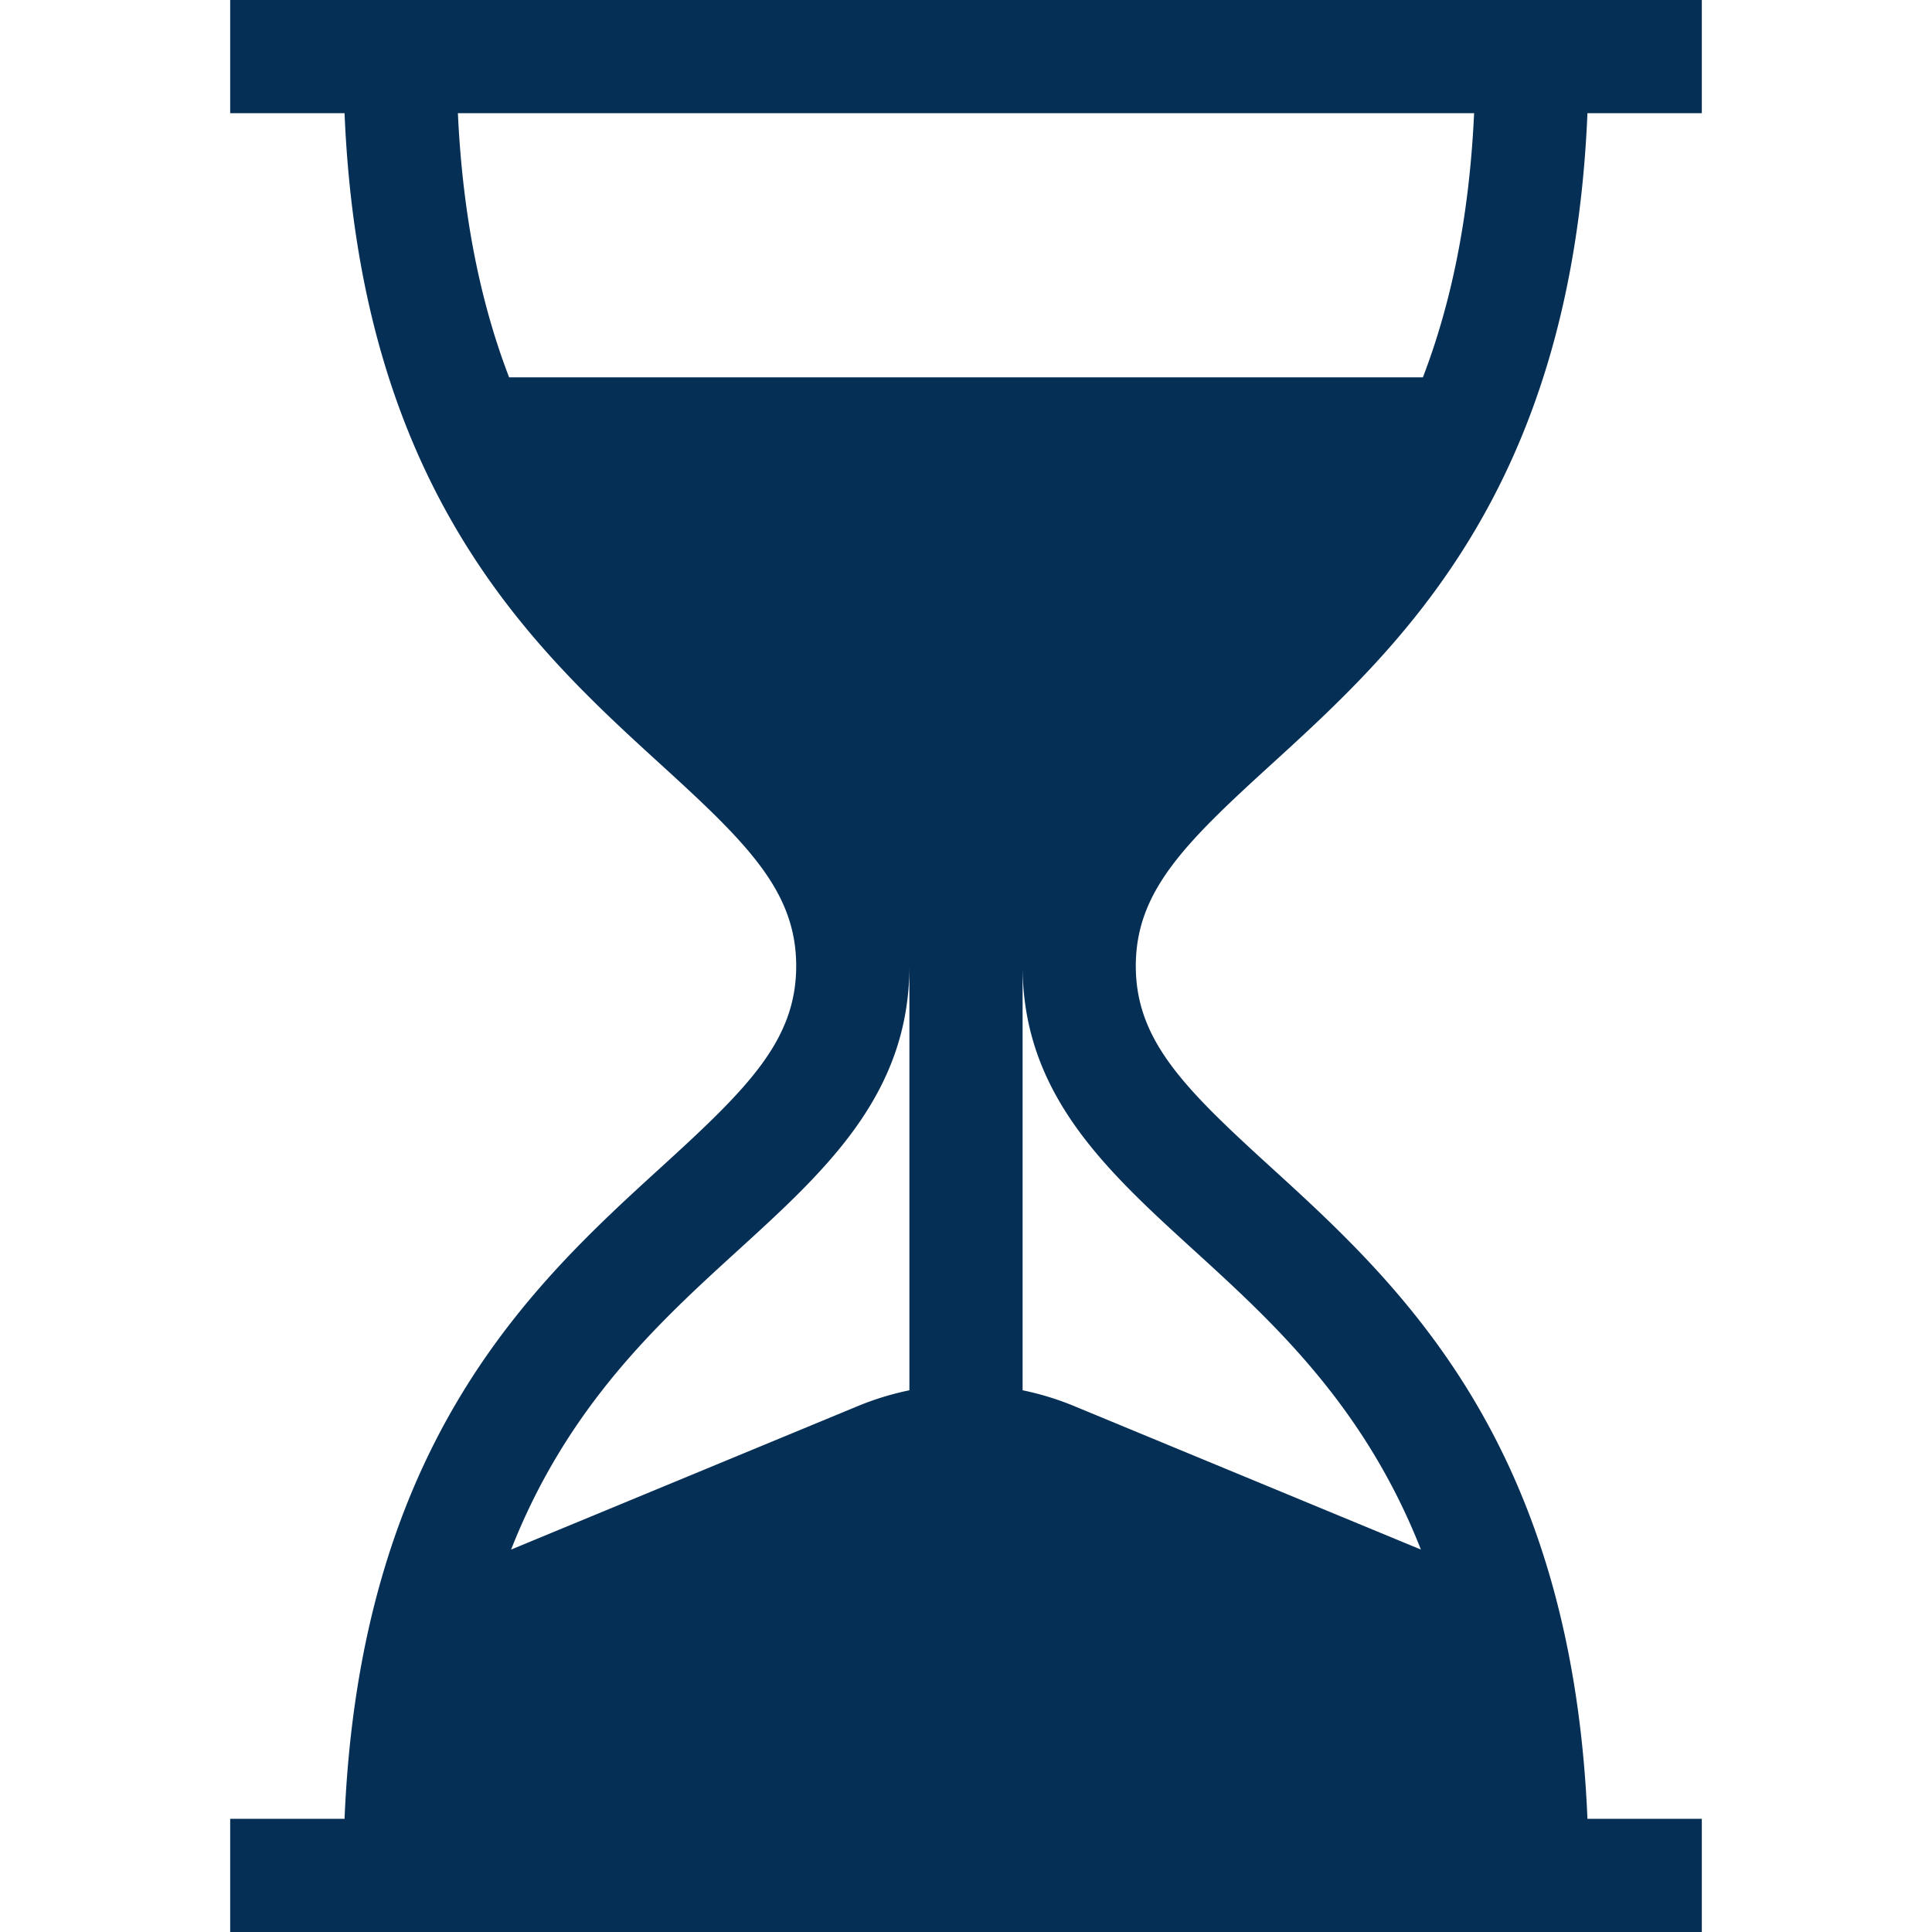 <svg xml:space="preserve" style="enable-background:new 0 0 512 512" viewBox="0 0 512 512" y="0" x="0" height="512" width="512" xmlns:xlink="http://www.w3.org/1999/xlink" version="1.1" xmlns="http://www.w3.org/2000/svg"><g><path data-original="#000000" opacity="1" fill="#062f56" d="M336.655 202.803c33.946-30.949 79.852-72.806 84.036-172.803H451V0H61v30h30.309c4.184 99.997 50.09 141.854 84.036 172.803C198.116 223.564 211 236.271 211 256s-12.884 32.436-35.655 53.197C141.399 340.146 95.493 382.003 91.309 482H61v30h390v-30h-30.309c-4.184-99.997-50.09-141.854-84.036-172.803C313.884 288.436 301 275.729 301 256s12.884-32.436 35.655-53.197zM241 368.438a75.843 75.843 0 0 0-13.677 4.195l-91.877 38.019c15.004-38.15 39.17-60.193 60.111-79.285C218.927 310.06 241 289.935 241 256v112.438zm75.443-37.071c20.941 19.092 45.106 41.135 60.111 79.284l-91.877-38.019A75.843 75.843 0 0 0 271 368.437V256c0 33.935 22.073 54.06 45.443 75.367zM134.919 100c-7.253-18.899-12.262-41.718-13.573-70h269.307c-1.311 28.282-6.319 51.101-13.573 70H134.919z"></path></g></svg>